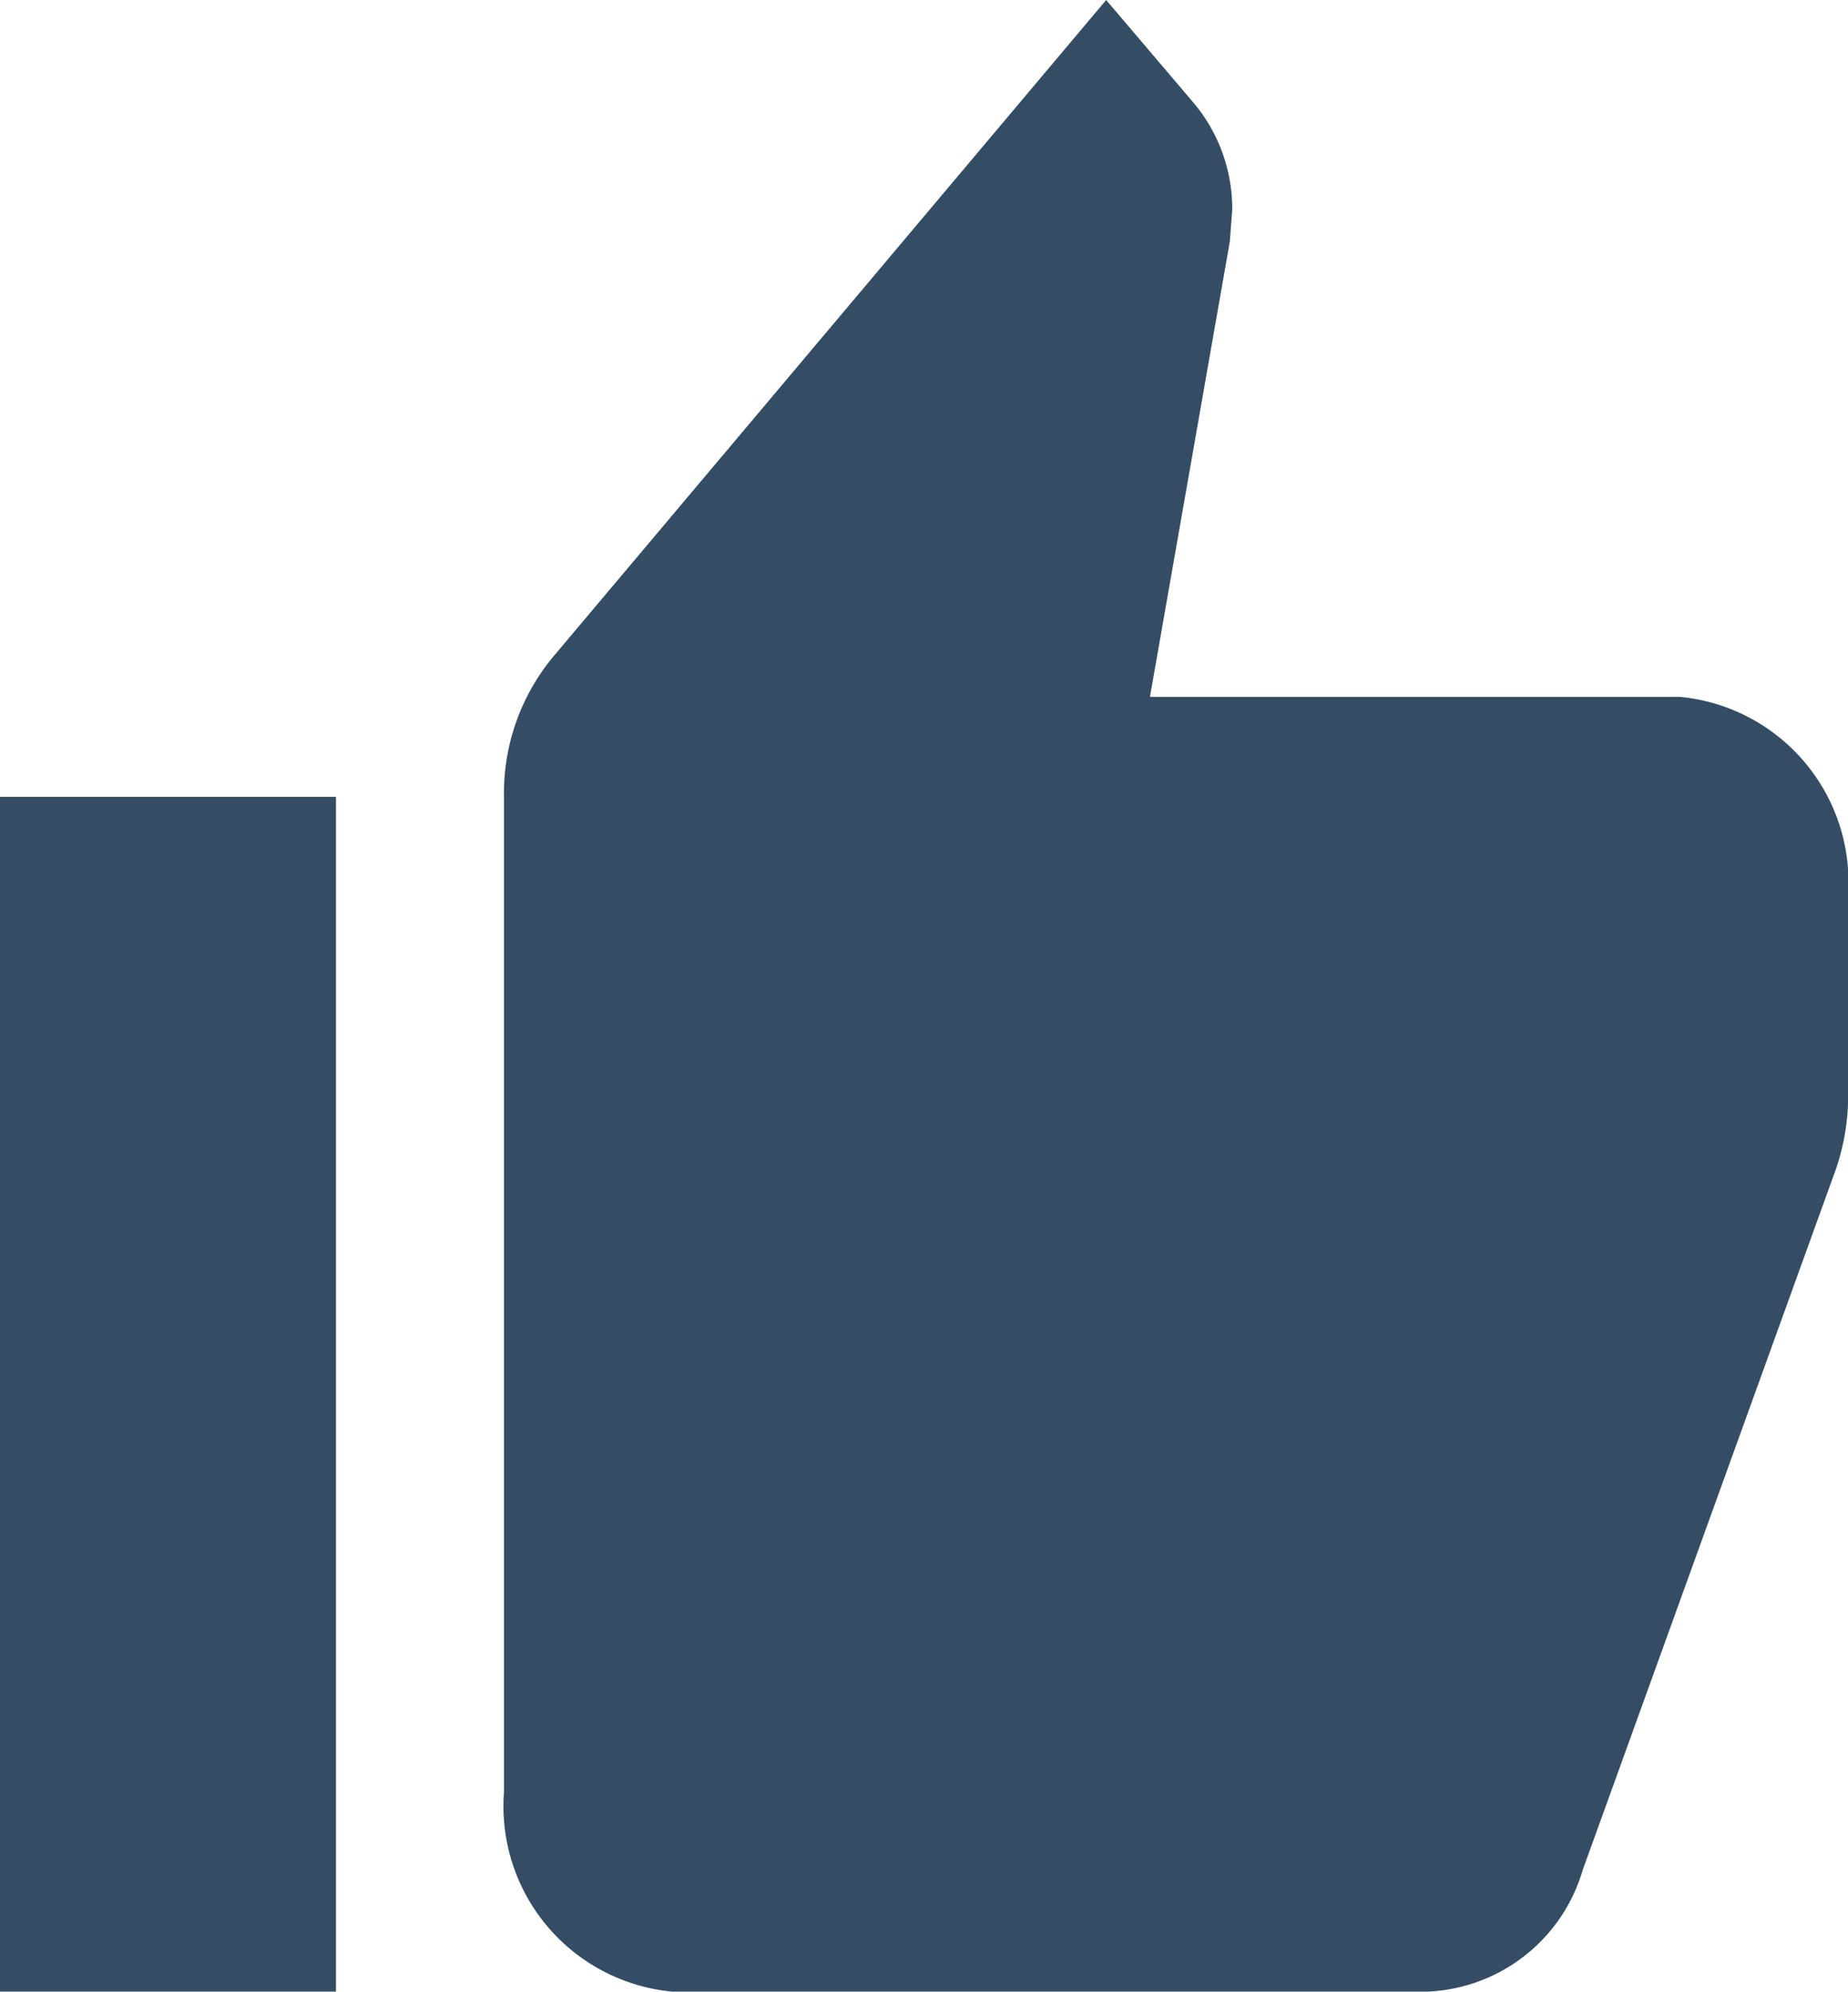 <svg xmlns="http://www.w3.org/2000/svg" width="9.835" height="10.602" viewBox="0 0 9.835 10.602">
  <path id="Icon_material-thumb-up" data-name="Icon material-thumb-up" d="M1.5,12.1H3.288V5.741H1.5Zm9.835-5.831a.991.991,0,0,0-.894-1.06H7.62l.425-2.423.013-.17a.878.878,0,0,0-.2-.562L7.387,1.5,4.446,4.993a1.139,1.139,0,0,0-.264.747v5.3a.991.991,0,0,0,.894,1.06H9.1a.9.9,0,0,0,.823-.647l1.35-3.737a1.22,1.22,0,0,0,.063-.387V6.319l0-.005Z" transform="translate(-1.5 -1.5)" fill="#344d65"/>
</svg>

